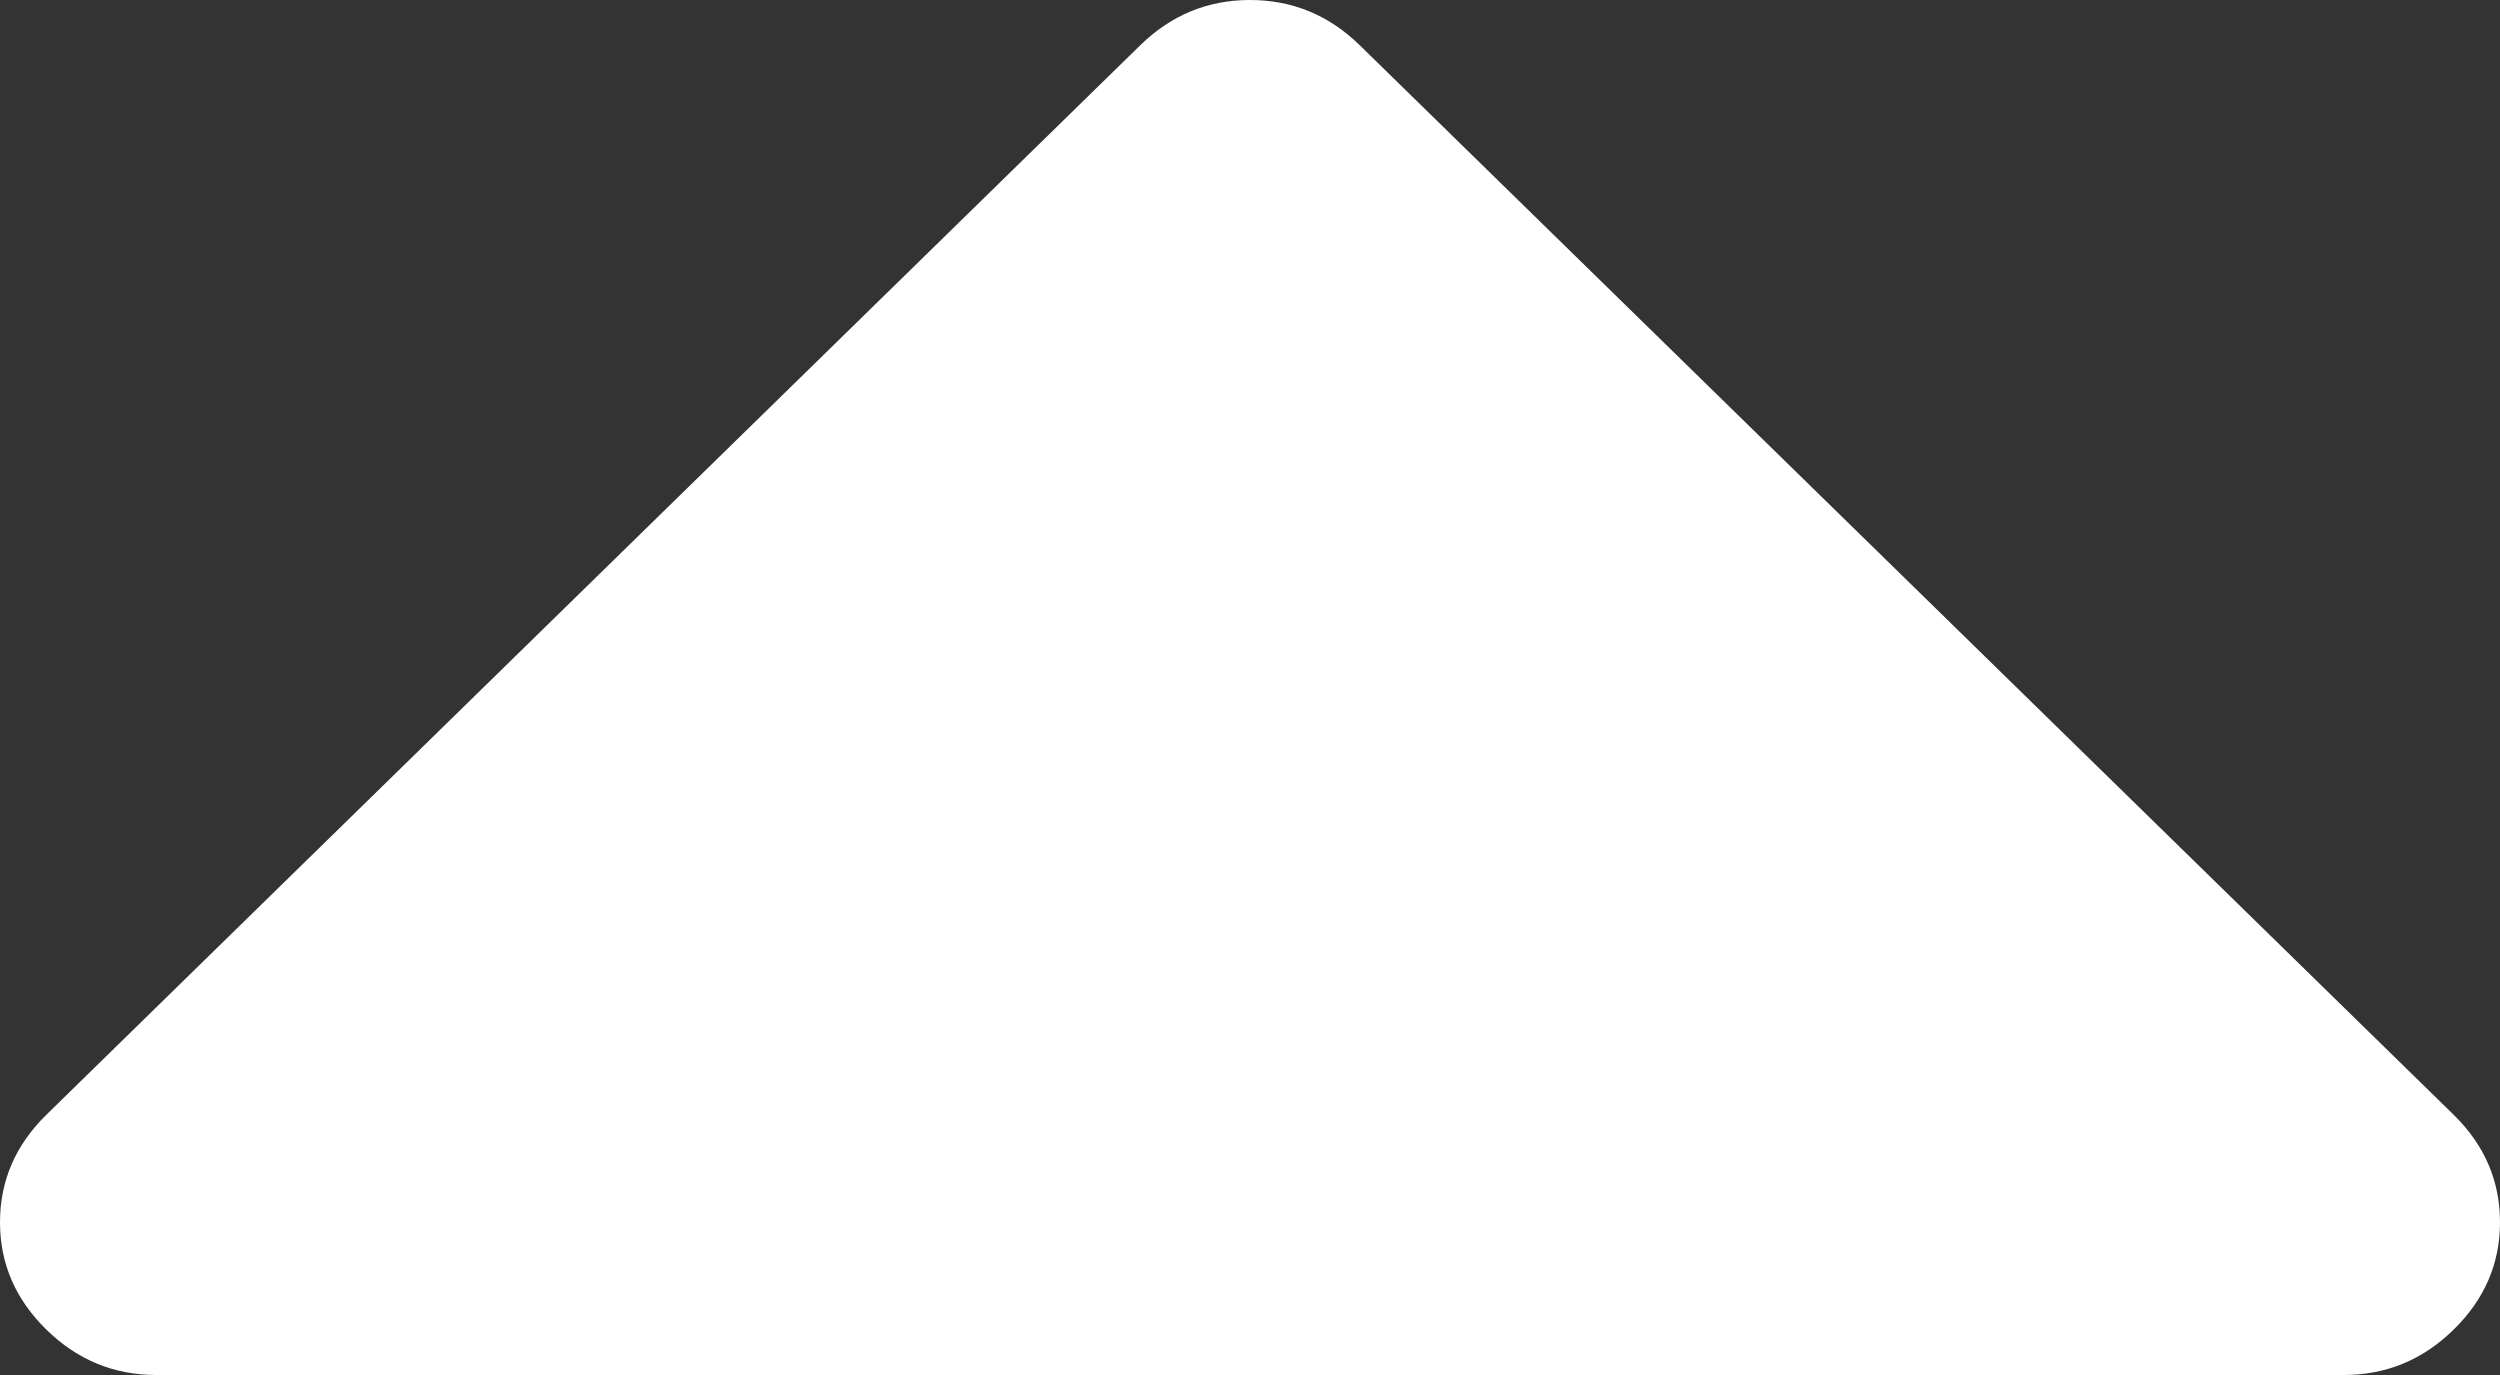 ﻿<?xml version="1.0" encoding="utf-8"?>
<svg version="1.1" xmlns:xlink="http://www.w3.org/1999/xlink" width="20px" height="11px" xmlns="http://www.w3.org/2000/svg">
  <rect width="100%" height="100%" fill="#333333" stroke="none"/>
  <g transform="matrix(1 0 0 1 -195 -566 )">
    <path d="M 19.629 8.918  C 19.876 9.16  20 9.447  20 9.778  C 20 10.109  19.876 10.395  19.629 10.637  C 19.382 10.879  19.089 11  18.75 11  L 1.25 11  C 0.911 11  0.618 10.879  0.371 10.637  C 0.124 10.395  0 10.109  0 9.778  C 0 9.447  0.124 9.16  0.371 8.918  L 9.121 0.363  C 9.368 0.121  9.661 0  10 0  C 10.339 0  10.632 0.121  10.879 0.363  L 19.629 8.918  Z " fill-rule="nonzero" fill="#ffffff" stroke="none" transform="matrix(1 0 0 1 195 566 )" />
  </g>
</svg>